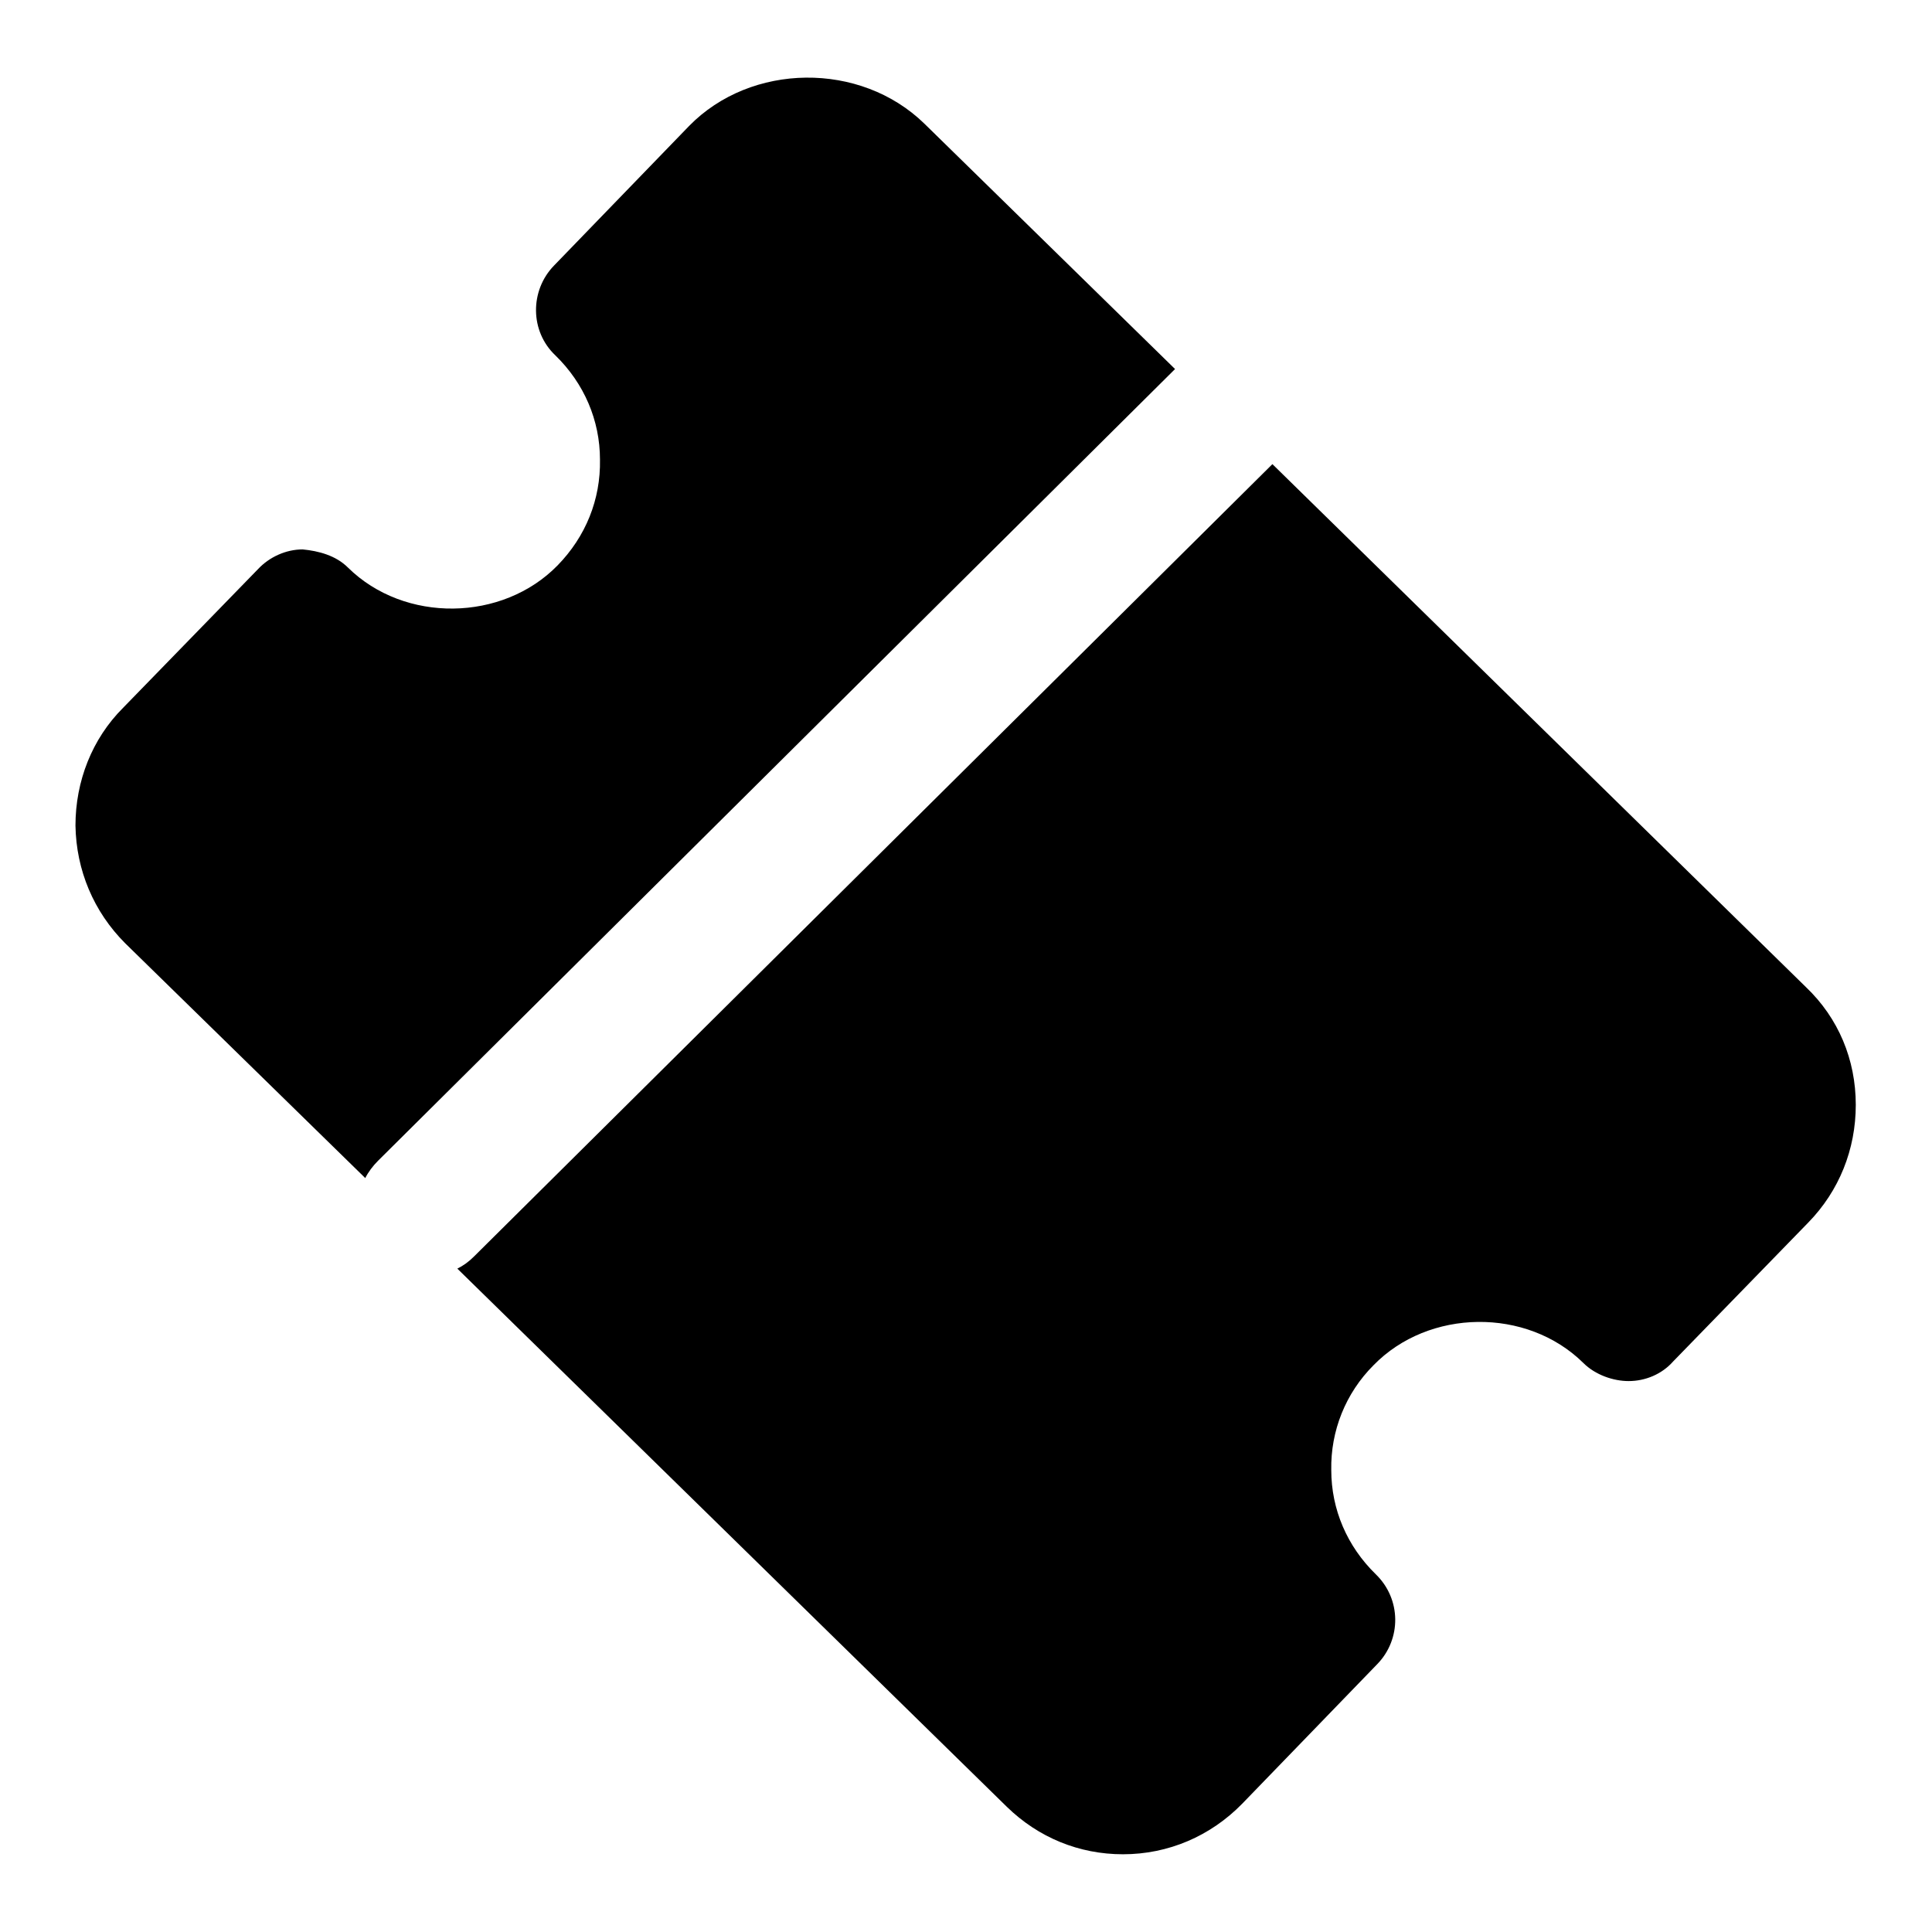 <?xml version="1.0" encoding="utf-8"?>
<!-- Svg Vector Icons : http://www.onlinewebfonts.com/icon -->
<!DOCTYPE svg PUBLIC "-//W3C//DTD SVG 1.1//EN" "http://www.w3.org/Graphics/SVG/1.1/DTD/svg11.dtd">
<svg version="1.1" xmlns="http://www.w3.org/2000/svg" xmlns:xlink="http://www.w3.org/1999/xlink" x="0px" y="0px" viewBox="0 0 256 256" enable-background="new 0 0 256 256" xml:space="preserve">
<g> <path fill="#000000" d="M50.1,153.8L155.7,48.9l-33.2-32.5c-8.5-8.3-23-8.1-31.2,0.3L73.4,35.2c-3.2,3.3-3.2,8.7,0.2,11.9 c3.8,3.7,5.9,8.6,5.9,13.8c0.1,5.3-1.9,10.2-5.6,14c-7.3,7.5-20.3,7.7-27.8,0.3c-1.6-1.6-3.9-2.2-6-2.4c-2.2,0-4.4,1-5.9,2.6 L16.3,93.8c-4.1,4.1-6.3,9.7-6.3,15.6c0.1,5.9,2.4,11.4,6.6,15.6l31.8,31.1C48.8,155.3,49.4,154.5,50.1,153.8z M239.3,130.8 l-70.7-69.3l-105.8,105c-0.7,0.7-1.4,1.2-2.2,1.6l72.8,71.3c4.2,4.1,9.6,6.3,15.4,6.3c6,0,11.6-2.4,15.8-6.7l17.9-18.5 c3.2-3.3,3.2-8.6-0.2-11.9c-3.8-3.7-5.9-8.6-5.9-13.8c-0.1-5.2,1.9-10.2,5.6-13.9c7.3-7.5,20.3-7.7,27.8-0.3c1.6,1.6,4,2.4,6,2.4 c2.2,0,4.4-0.9,5.9-2.6l17.9-18.4c4.1-4.2,6.3-9.7,6.3-15.6C245.9,140.4,243.6,134.9,239.3,130.8z"/></g>
</svg>